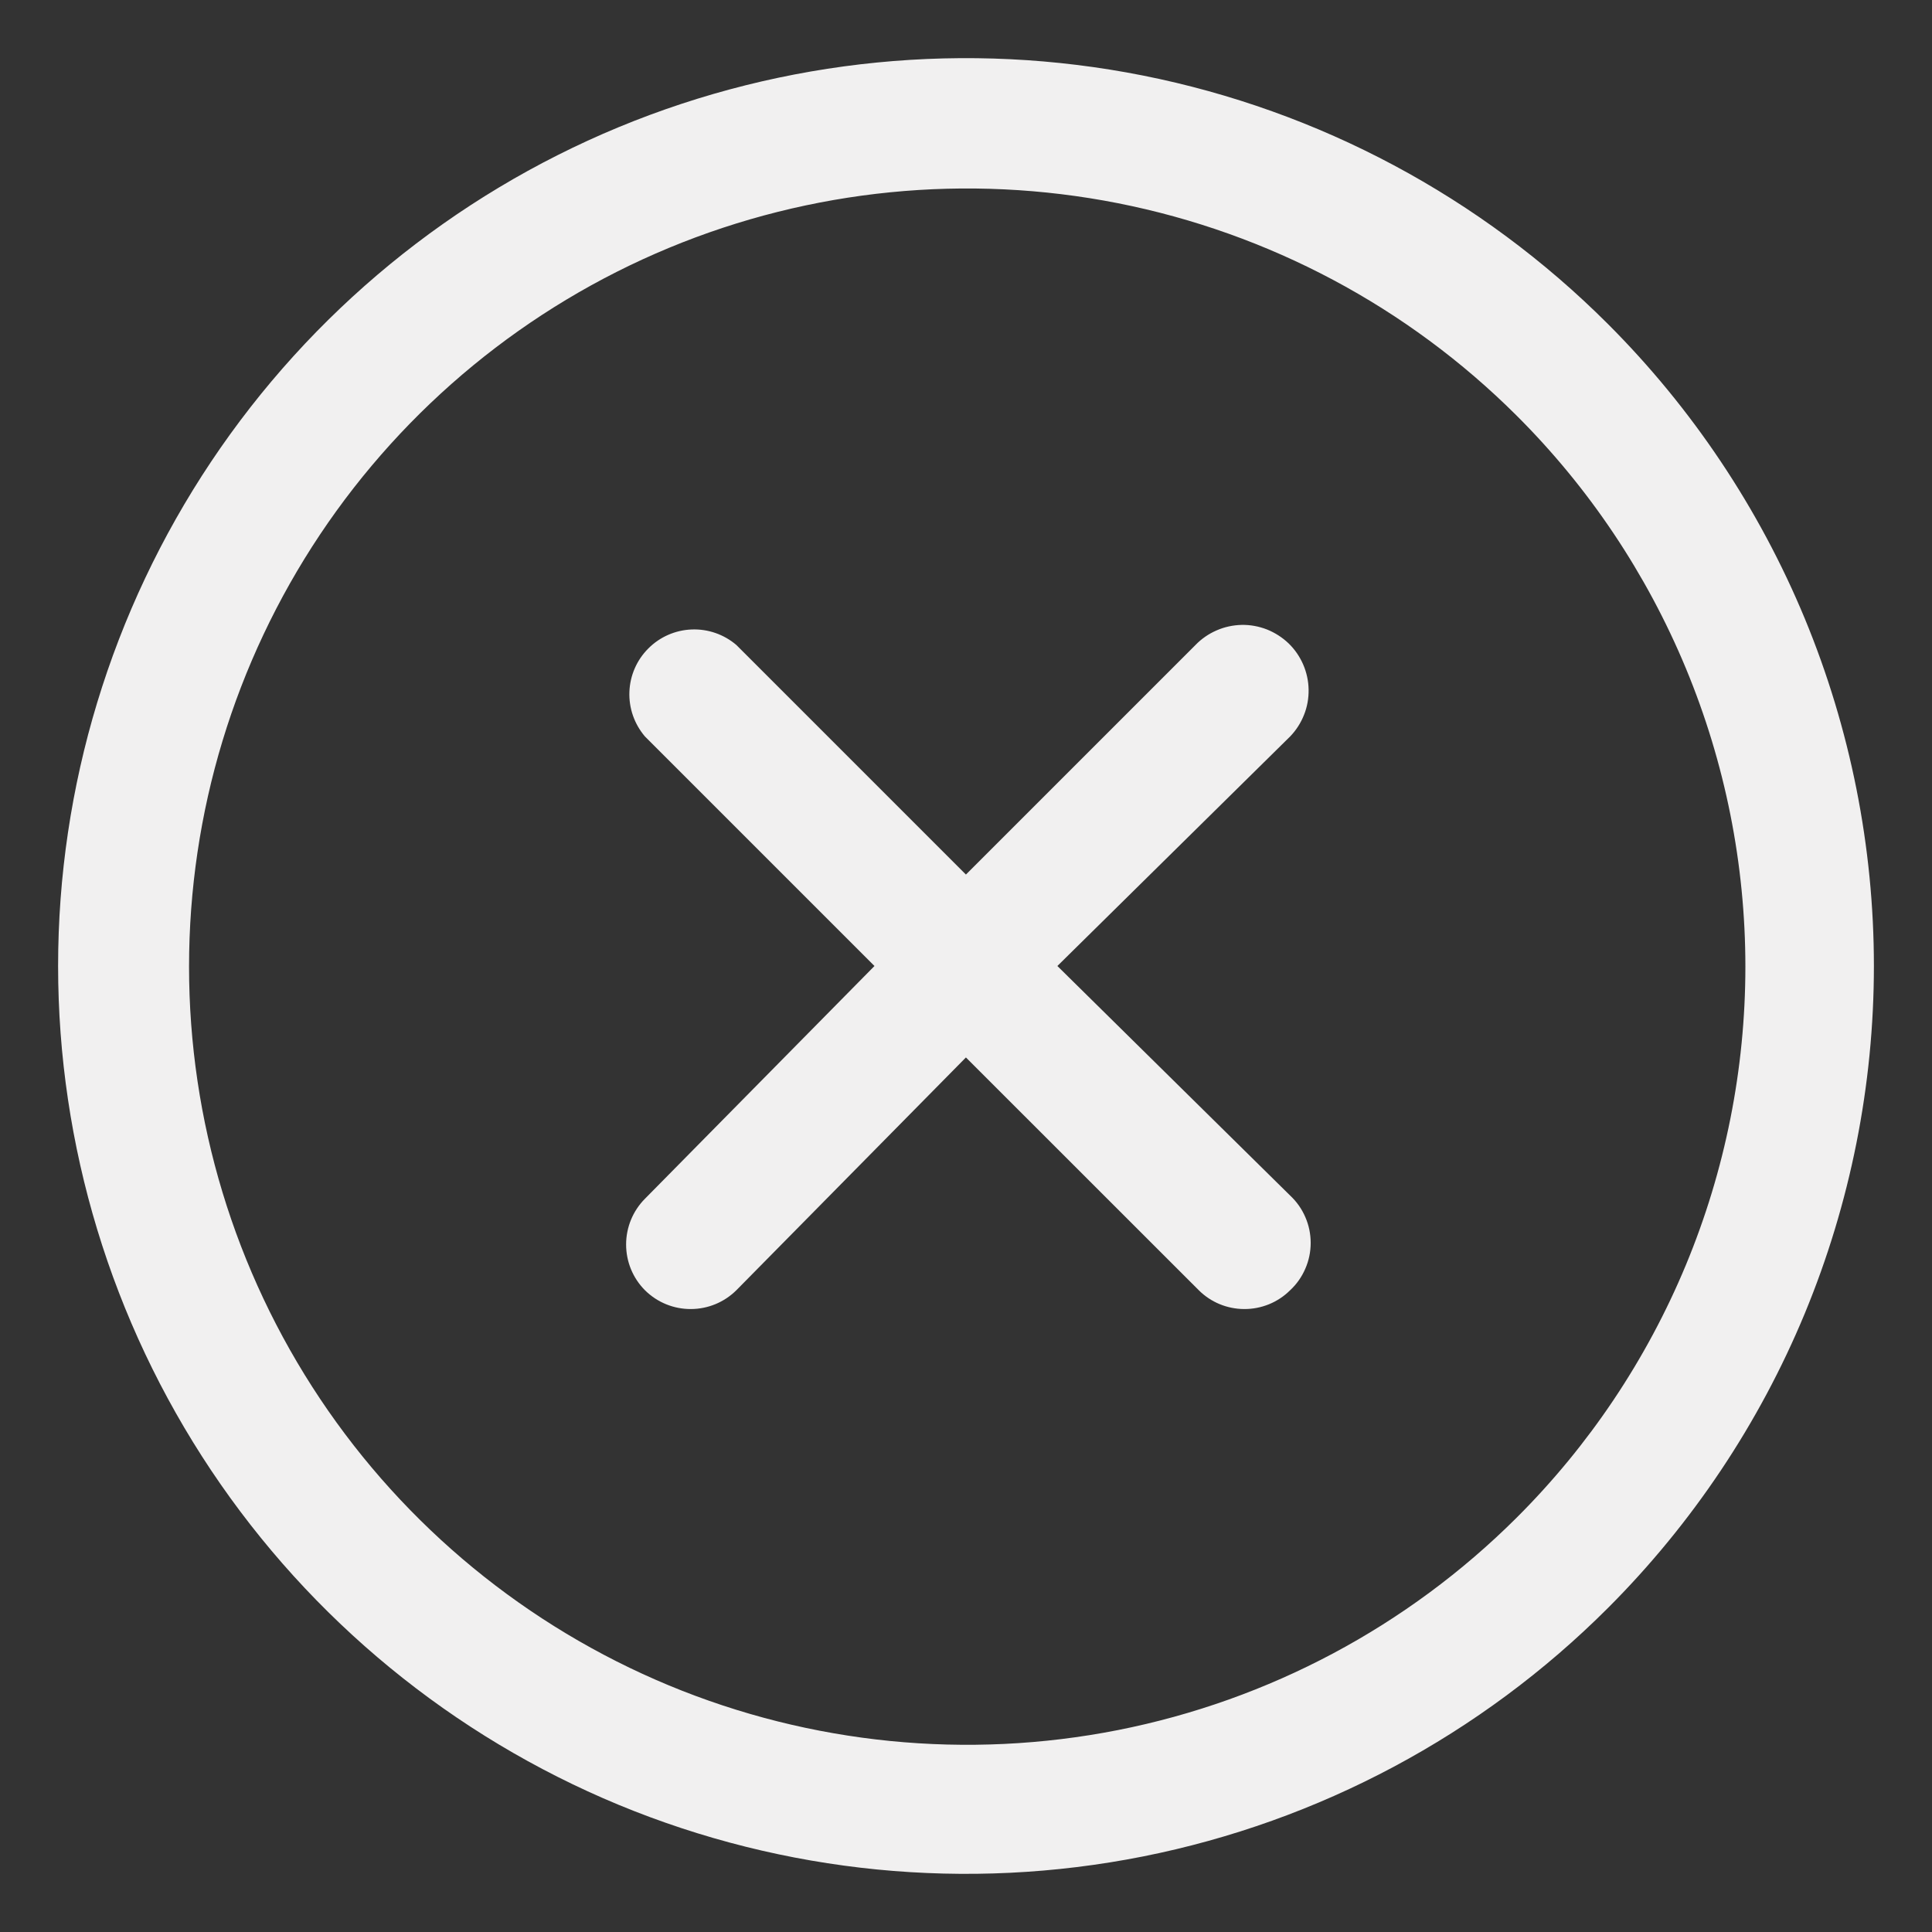 <svg width="27" height="27" viewBox="0 0 27 27" fill="none" xmlns="http://www.w3.org/2000/svg">
<rect x="0" y="0" width="27" height="27" fill="#333333" stroke="none"/>
<path d="M18.03 10.292L14.777 13.5L18.03 16.708C18.121 16.793 18.193 16.895 18.242 17.009C18.292 17.123 18.317 17.246 18.317 17.37C18.317 17.494 18.292 17.616 18.242 17.73C18.193 17.844 18.121 17.947 18.03 18.031C17.946 18.115 17.845 18.182 17.735 18.227C17.624 18.272 17.506 18.295 17.387 18.294C17.149 18.293 16.921 18.199 16.753 18.031L13.499 14.778L10.291 18.031C10.122 18.199 9.894 18.293 9.657 18.294C9.537 18.295 9.419 18.272 9.309 18.227C9.198 18.182 9.098 18.115 9.013 18.031C8.844 17.861 8.75 17.632 8.75 17.392C8.75 17.153 8.844 16.923 9.013 16.753L12.221 13.5L9.013 10.292C8.865 10.118 8.787 9.896 8.796 9.667C8.805 9.439 8.899 9.223 9.061 9.062C9.222 8.9 9.438 8.806 9.666 8.797C9.895 8.788 10.118 8.866 10.291 9.014L13.499 12.222L16.707 9.014C16.791 8.927 16.891 8.858 17.002 8.81C17.113 8.761 17.232 8.736 17.353 8.733C17.474 8.731 17.593 8.753 17.706 8.797C17.818 8.842 17.921 8.908 18.008 8.991C18.095 9.075 18.164 9.176 18.212 9.286C18.26 9.397 18.286 9.516 18.288 9.637C18.29 9.758 18.269 9.878 18.224 9.99C18.18 10.102 18.114 10.205 18.03 10.292ZM22.471 22.472C20.697 24.246 18.436 25.454 15.975 25.944C13.514 26.433 10.963 26.182 8.644 25.222C6.326 24.261 4.345 22.635 2.951 20.549C1.557 18.462 0.812 16.009 0.812 13.5C0.812 10.991 1.557 8.538 2.951 6.451C4.345 4.365 6.326 2.739 8.644 1.778C10.963 0.818 13.514 0.567 15.975 1.056C18.436 1.546 20.697 2.754 22.471 4.528C23.649 5.706 24.584 7.105 25.222 8.644C25.859 10.184 26.188 11.834 26.188 13.5C26.188 15.166 25.859 16.816 25.222 18.356C24.584 19.895 23.649 21.294 22.471 22.472ZM21.193 5.806C19.671 4.289 17.733 3.257 15.624 2.84C13.516 2.424 11.331 2.641 9.346 3.465C7.361 4.29 5.665 5.684 4.472 7.471C3.279 9.259 2.642 11.36 2.642 13.509C2.642 15.658 3.279 17.759 4.472 19.547C5.665 21.334 7.361 22.728 9.346 23.553C11.331 24.377 13.516 24.594 15.624 24.178C17.733 23.761 19.671 22.729 21.193 21.212C22.207 20.202 23.011 19.001 23.56 17.68C24.109 16.358 24.392 14.94 24.392 13.509C24.392 12.078 24.109 10.661 23.56 9.339C23.011 8.017 22.207 6.816 21.193 5.806Z" fill="#F1F0F0"/>
</svg>
